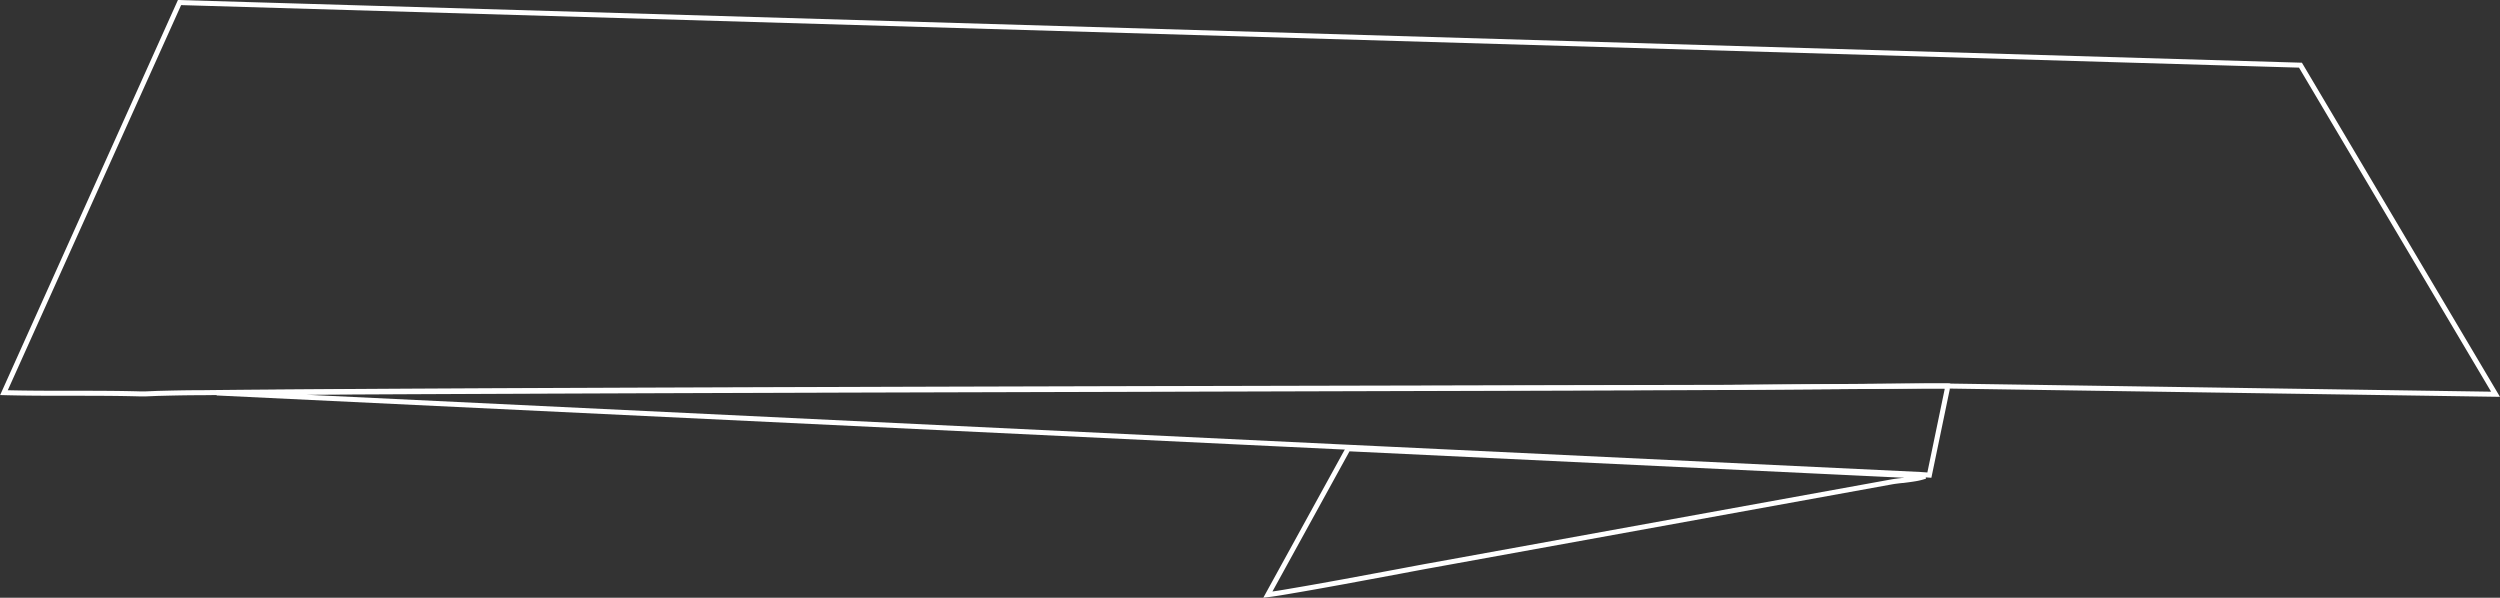<?xml version="1.0" encoding="UTF-8"?> <svg xmlns="http://www.w3.org/2000/svg" viewBox="0 0 498.66 119.22"><rect x="0" y="0" width="498.66" height="119.22" fill="#333333" stroke="none"/> <defs> <style>.cls-1{fill:none;stroke:#fff;}</style> </defs> <g id="Слой_2" data-name="Слой 2"> <g id="Слой_1-2" data-name="Слой 1"> <path class="cls-1" d="M389.12,77.08a1.94,1.94,0,0,0-.58-.1c-.23,0-.53,0-.91,0-.66,0-1.6,0-2.94,0H384l-39.7.28-40.57.09c-35.66.08-86.32.18-134.51.33-36.41.11-71.42.24-97.47.4-13,.08-23.81.16-31.42.25-3.8,0-6.82.09-8.91.14L29,78.57l-.7,0-.22,0H28c-4.68-.13-9.29-.13-13.91-.13h0c-4.4,0-8.8,0-13.3-.12L35.81.51,458.86,13l38.91,65.64L388.38,77"></path> <path class="cls-1" d="M266,89.07,43.24,78.38c7.37-.07,17.13-.14,28.62-.2,26.06-.13,61.06-.26,97.47-.37l79.49-.22c43.51-.12,80.4-.22,95.37-.3h0L383.9,77h.68c1.34,0,2.27,0,2.92,0l.84,0h.06a1.41,1.41,0,0,0,0,.64l-3.56,17.13L383,94.64h0L266,89.07Z"></path> <path class="cls-1" d="M252.89,118.61l16-29.1L384,95a12,12,0,0,1-2.07.51c-.77.13-1.59.23-2.37.33l-.14,0c-.71.08-1.4.16-2,.26h0l-92.2,16.73h0c-1.19.21-3.37.62-6.06,1.13l-11.31,2.1c-3.62.66-7.18,1.3-10.05,1.78C255.69,118.21,254,118.48,252.89,118.61Z"></path> </g> </g> </svg> 